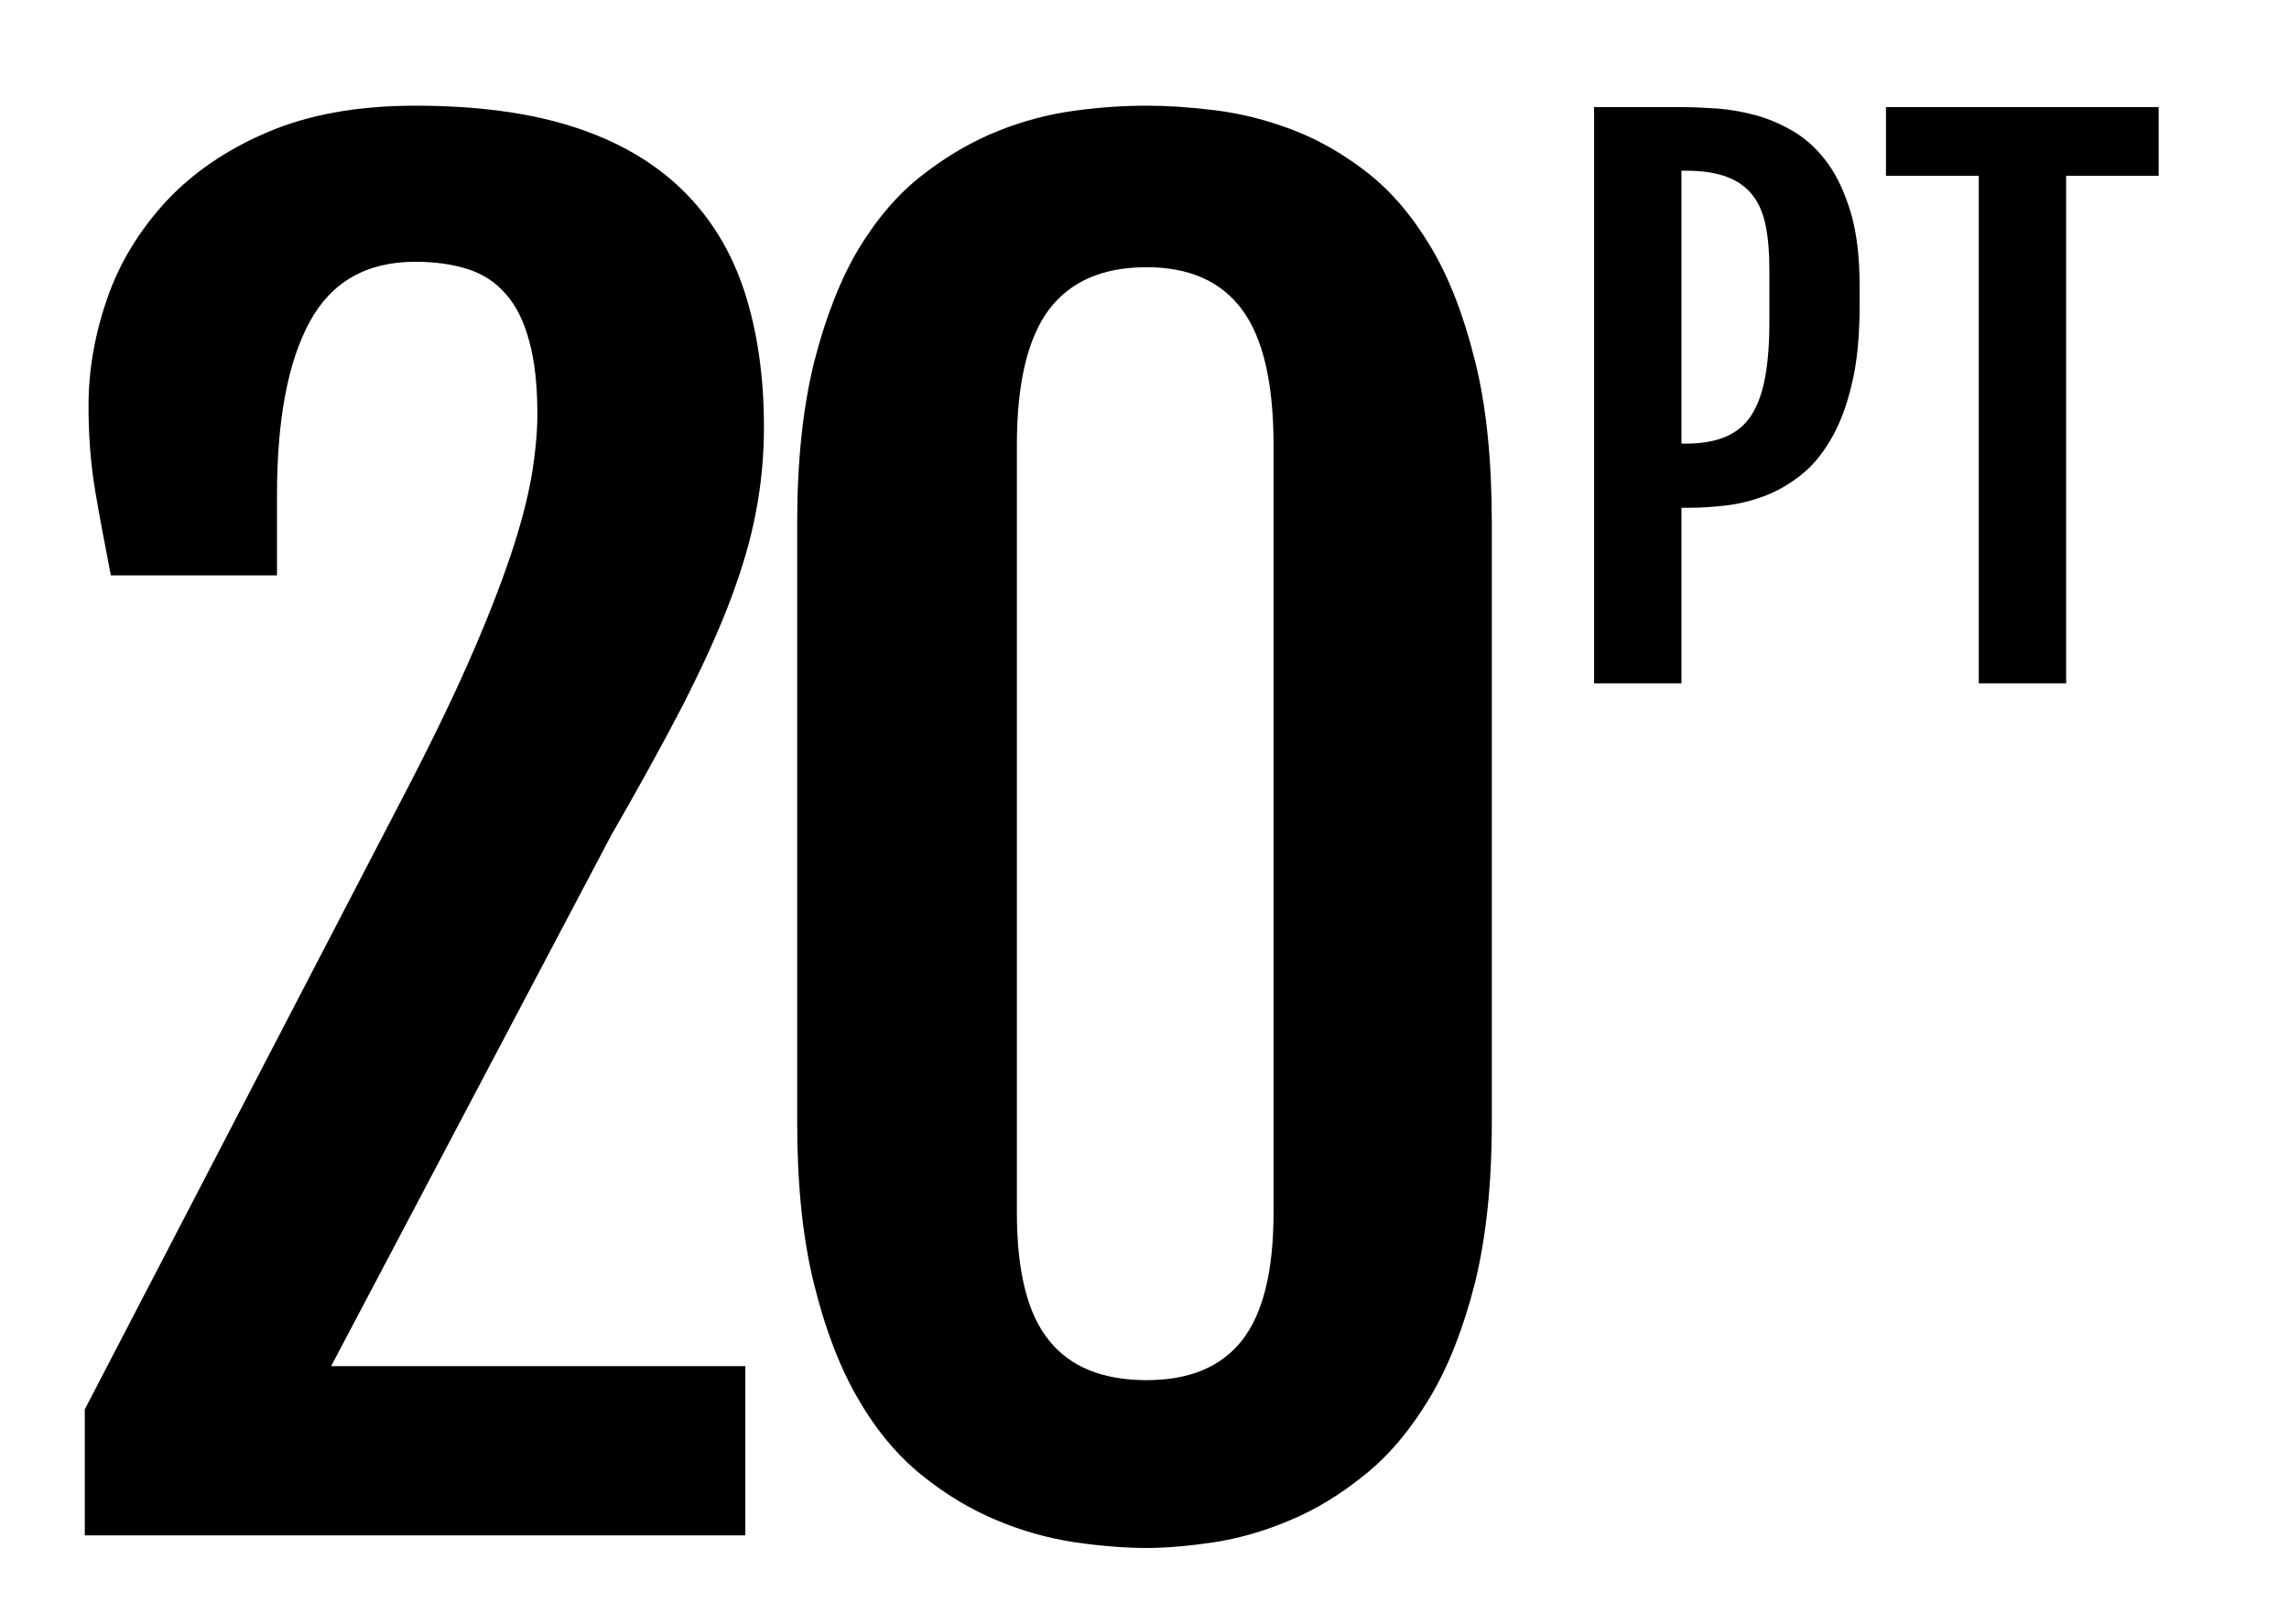 <?xml version="1.0" encoding="utf-8"?>
<!-- Generator: Adobe Illustrator 21.1.0, SVG Export Plug-In . SVG Version: 6.00 Build 0)  -->
<svg version="1.1" id="Calque_1" xmlns="http://www.w3.org/2000/svg" xmlns:xlink="http://www.w3.org/1999/xlink" x="0px" y="0px"
	 viewBox="0 0 799.1 566.9" style="enable-background:new 0 0 799.1 566.9;" xml:space="preserve">
<g>
	<path d="M556.5,37.4H587c3.8,0,8.1,0.2,12.7,0.5c4.6,0.4,9.2,1.2,13.8,2.5c4.6,1.3,9,3.3,13.3,5.9c4.3,2.7,8.1,6.3,11.4,10.9
		c3.3,4.6,5.9,10.3,8,17.3c2,6.9,3,15.3,3,25.2v7.1c0,10.8-0.9,20-2.8,27.6c-1.8,7.7-4.3,14.1-7.4,19.3c-3.1,5.2-6.6,9.4-10.7,12.5
		c-4,3.1-8.2,5.5-12.6,7.1c-4.4,1.6-8.8,2.7-13.2,3.2c-4.4,0.5-8.6,0.8-12.5,0.8H587v61.3h-30.5V37.4z M588.5,154.9
		c5.5,0,10.1-0.8,13.9-2.4c3.8-1.6,6.8-4.1,9-7.5c2.2-3.4,3.8-7.8,4.8-13.2c1-5.4,1.5-11.8,1.5-19.4V94.3c0-6-0.4-11.1-1.3-15.5
		c-0.9-4.4-2.4-8-4.7-10.8c-2.2-2.8-5.2-4.9-9-6.3c-3.8-1.4-8.5-2.1-14.3-2.1H587v95.3H588.5z"/>
	<path d="M690.8,61.4h-32.4v-24h95.2v24h-32.3v177.2h-30.5V61.4z"/>
</g>
<g>
	<path d="M29.6,492.1l109.3-210.4c10-19.1,18.2-35.8,24.5-50.1c6.3-14.3,11.2-26.8,14.8-37.5c3.6-10.7,6-20,7.4-28
		c1.3-7.9,2-15.1,2-21.4c0-10-0.9-18.5-2.8-25.4c-1.8-6.9-4.5-12.4-8.1-16.5c-3.6-4.2-8-7.1-13.3-8.8c-5.3-1.7-11.4-2.6-18.4-2.6
		c-17,0-29.3,7-36.9,21c-7.6,14-11.4,34.2-11.4,60.4v28.1h-58c-2.1-10.8-4-20.7-5.5-29.7c-1.5-9-2.3-18.8-2.3-29.4
		c0-12.6,2.2-25.1,6.5-37.5c4.3-12.5,11.2-23.7,20.4-33.8c9.3-10,21.1-18.2,35.5-24.3c14.4-6.2,31.6-9.3,51.7-9.3
		c21.6,0,40.1,2.5,55.5,7.5c15.4,5,28,12.4,37.8,22c9.9,9.7,17,21.4,21.6,35.4c4.5,13.9,6.8,29.7,6.8,47.2c0,10-0.9,20-2.8,29.7
		c-1.8,9.8-4.9,20.2-9.1,31.3c-4.2,11.1-9.8,23.2-16.5,36.4c-6.8,13.1-15.1,28.2-24.9,45.2L115.6,477h144.6v59.1H29.6V492.1z"/>
	<path d="M278.3,182.6c0-21.6,2-40.3,5.9-56.1c4-15.7,9.2-29,15.6-39.7c6.5-10.7,14-19.4,22.5-25.9c8.5-6.6,17.2-11.6,26.2-15.2
		c9-3.6,18-5.9,27-7.1s17.2-1.7,24.8-1.7c7.1,0,15.1,0.5,23.9,1.6c8.8,1.1,17.7,3.3,26.7,6.7c9,3.4,17.7,8.3,26.1,14.8
		c8.4,6.5,15.8,15.1,22.3,25.9c6.5,10.8,11.7,24.2,15.6,40c4,15.8,5.9,34.8,5.9,56.8v209.2c0,21.6-2,40.3-5.9,56.1
		c-4,15.7-9.2,29.1-15.8,40.1c-6.6,11-14.1,20-22.6,26.8c-8.5,6.9-17.2,12.2-26.1,15.9c-8.9,3.8-17.7,6.3-26.5,7.7
		c-8.8,1.3-16.7,2-23.6,2c-7.7,0-16.1-0.7-25.2-2c-9.1-1.4-18.2-3.9-27.2-7.7c-9.1-3.8-17.8-9-26.2-15.8
		c-8.4-6.8-15.8-15.6-22.2-26.7c-6.4-11-11.5-24.4-15.4-40.3c-3.9-15.8-5.8-34.6-5.8-56.2V182.6z M355,423.4
		c0,20.5,3.7,35.4,11.2,44.6c7.4,9.3,18.8,13.9,34.1,13.9c14.9,0,26-4.6,33.3-13.9c7.3-9.3,11-24.1,11-44.6V155.3
		c0-21.6-3.7-37.4-11-47.2c-7.3-9.9-18.5-14.8-33.3-14.8c-15.3,0-26.6,4.9-34.1,14.8c-7.4,9.9-11.2,25.6-11.2,47.2V423.4z"/>
</g>
</svg>
